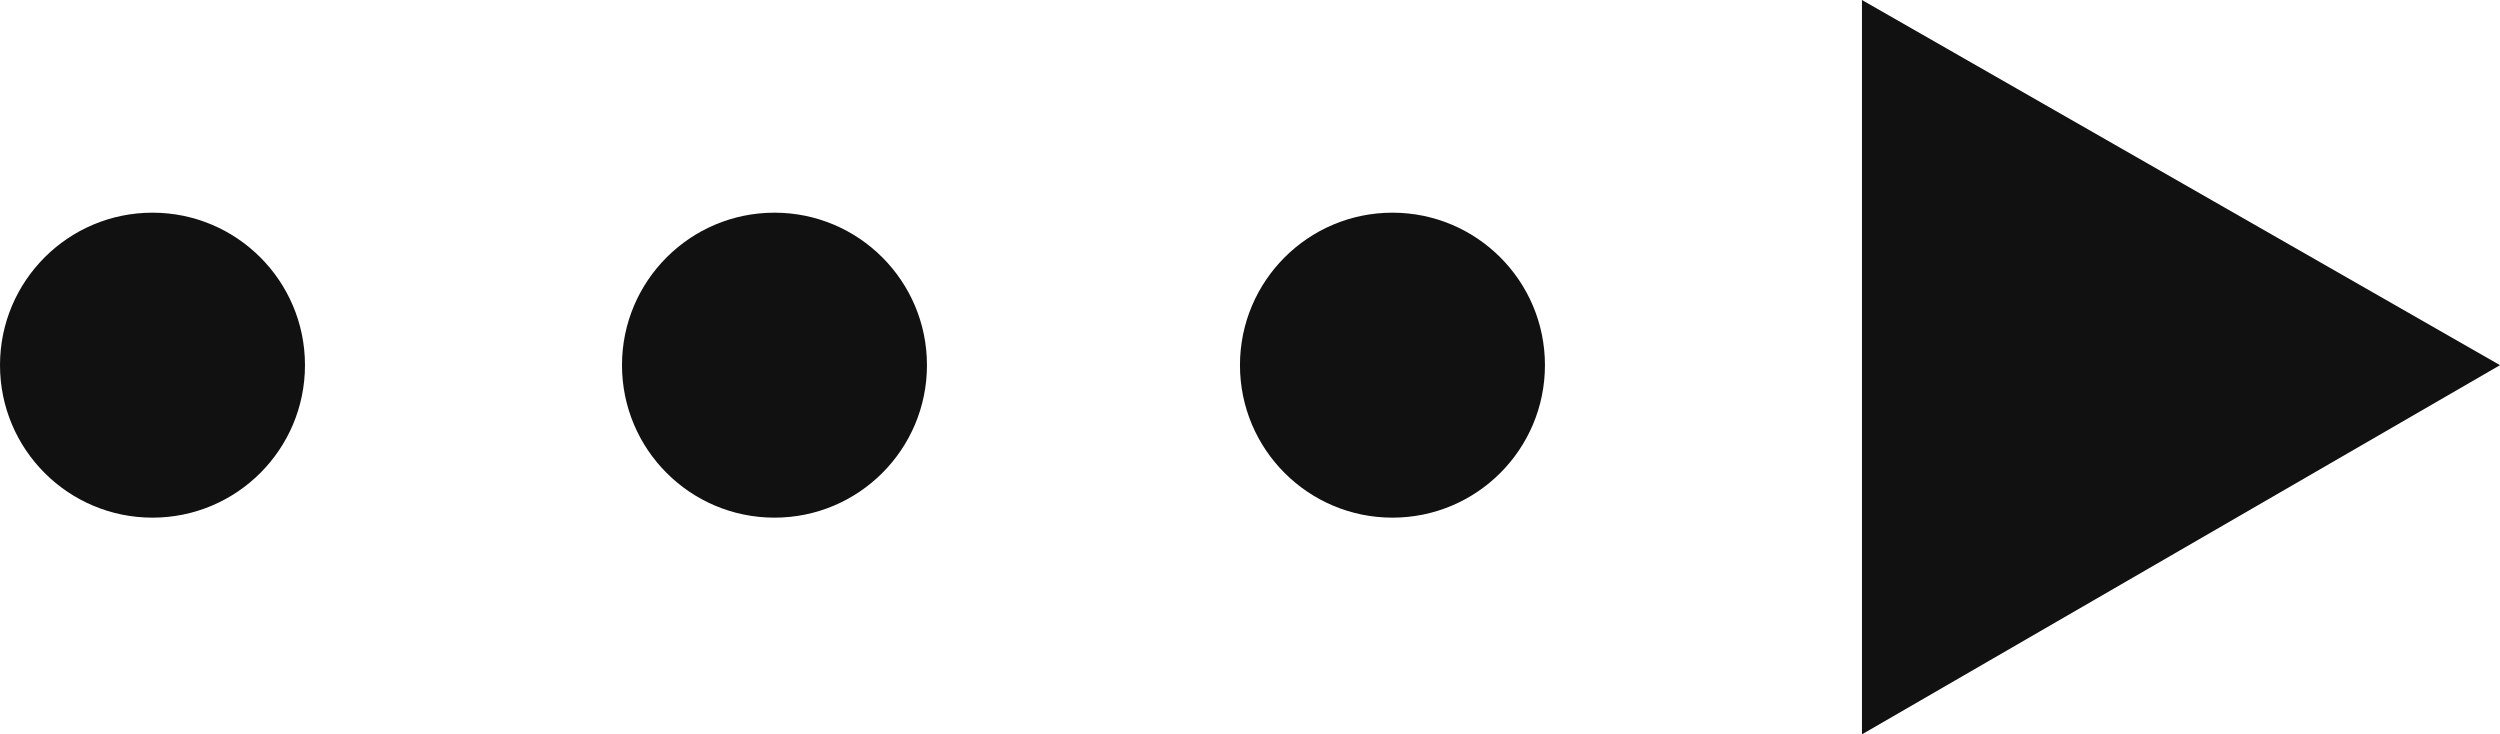 <?xml version="1.0" encoding="utf-8"?>
<!-- Generator: Adobe Illustrator 28.1.0, SVG Export Plug-In . SVG Version: 6.00 Build 0)  -->
<svg version="1.1" id="レイヤー_1" xmlns="http://www.w3.org/2000/svg" xmlns:xlink="http://www.w3.org/1999/xlink" x="0px"
	 y="0px" viewBox="0 0 62.3 18.3" style="enable-background:new 0 0 62.3 18.3;" xml:space="preserve">
<style type="text/css">
	.st0{fill:#111111;}
</style>
<g>
	<circle class="st0" cx="3.8" cy="9.1" r="3.8"/>
	<circle class="st0" cx="19.3" cy="9.1" r="3.8"/>
	<circle class="st0" cx="34.7" cy="9.1" r="3.8"/>
	<polygon class="st0" points="62.3,9.1 46.4,0 46.4,18.3 	"/>
</g>
</svg>
